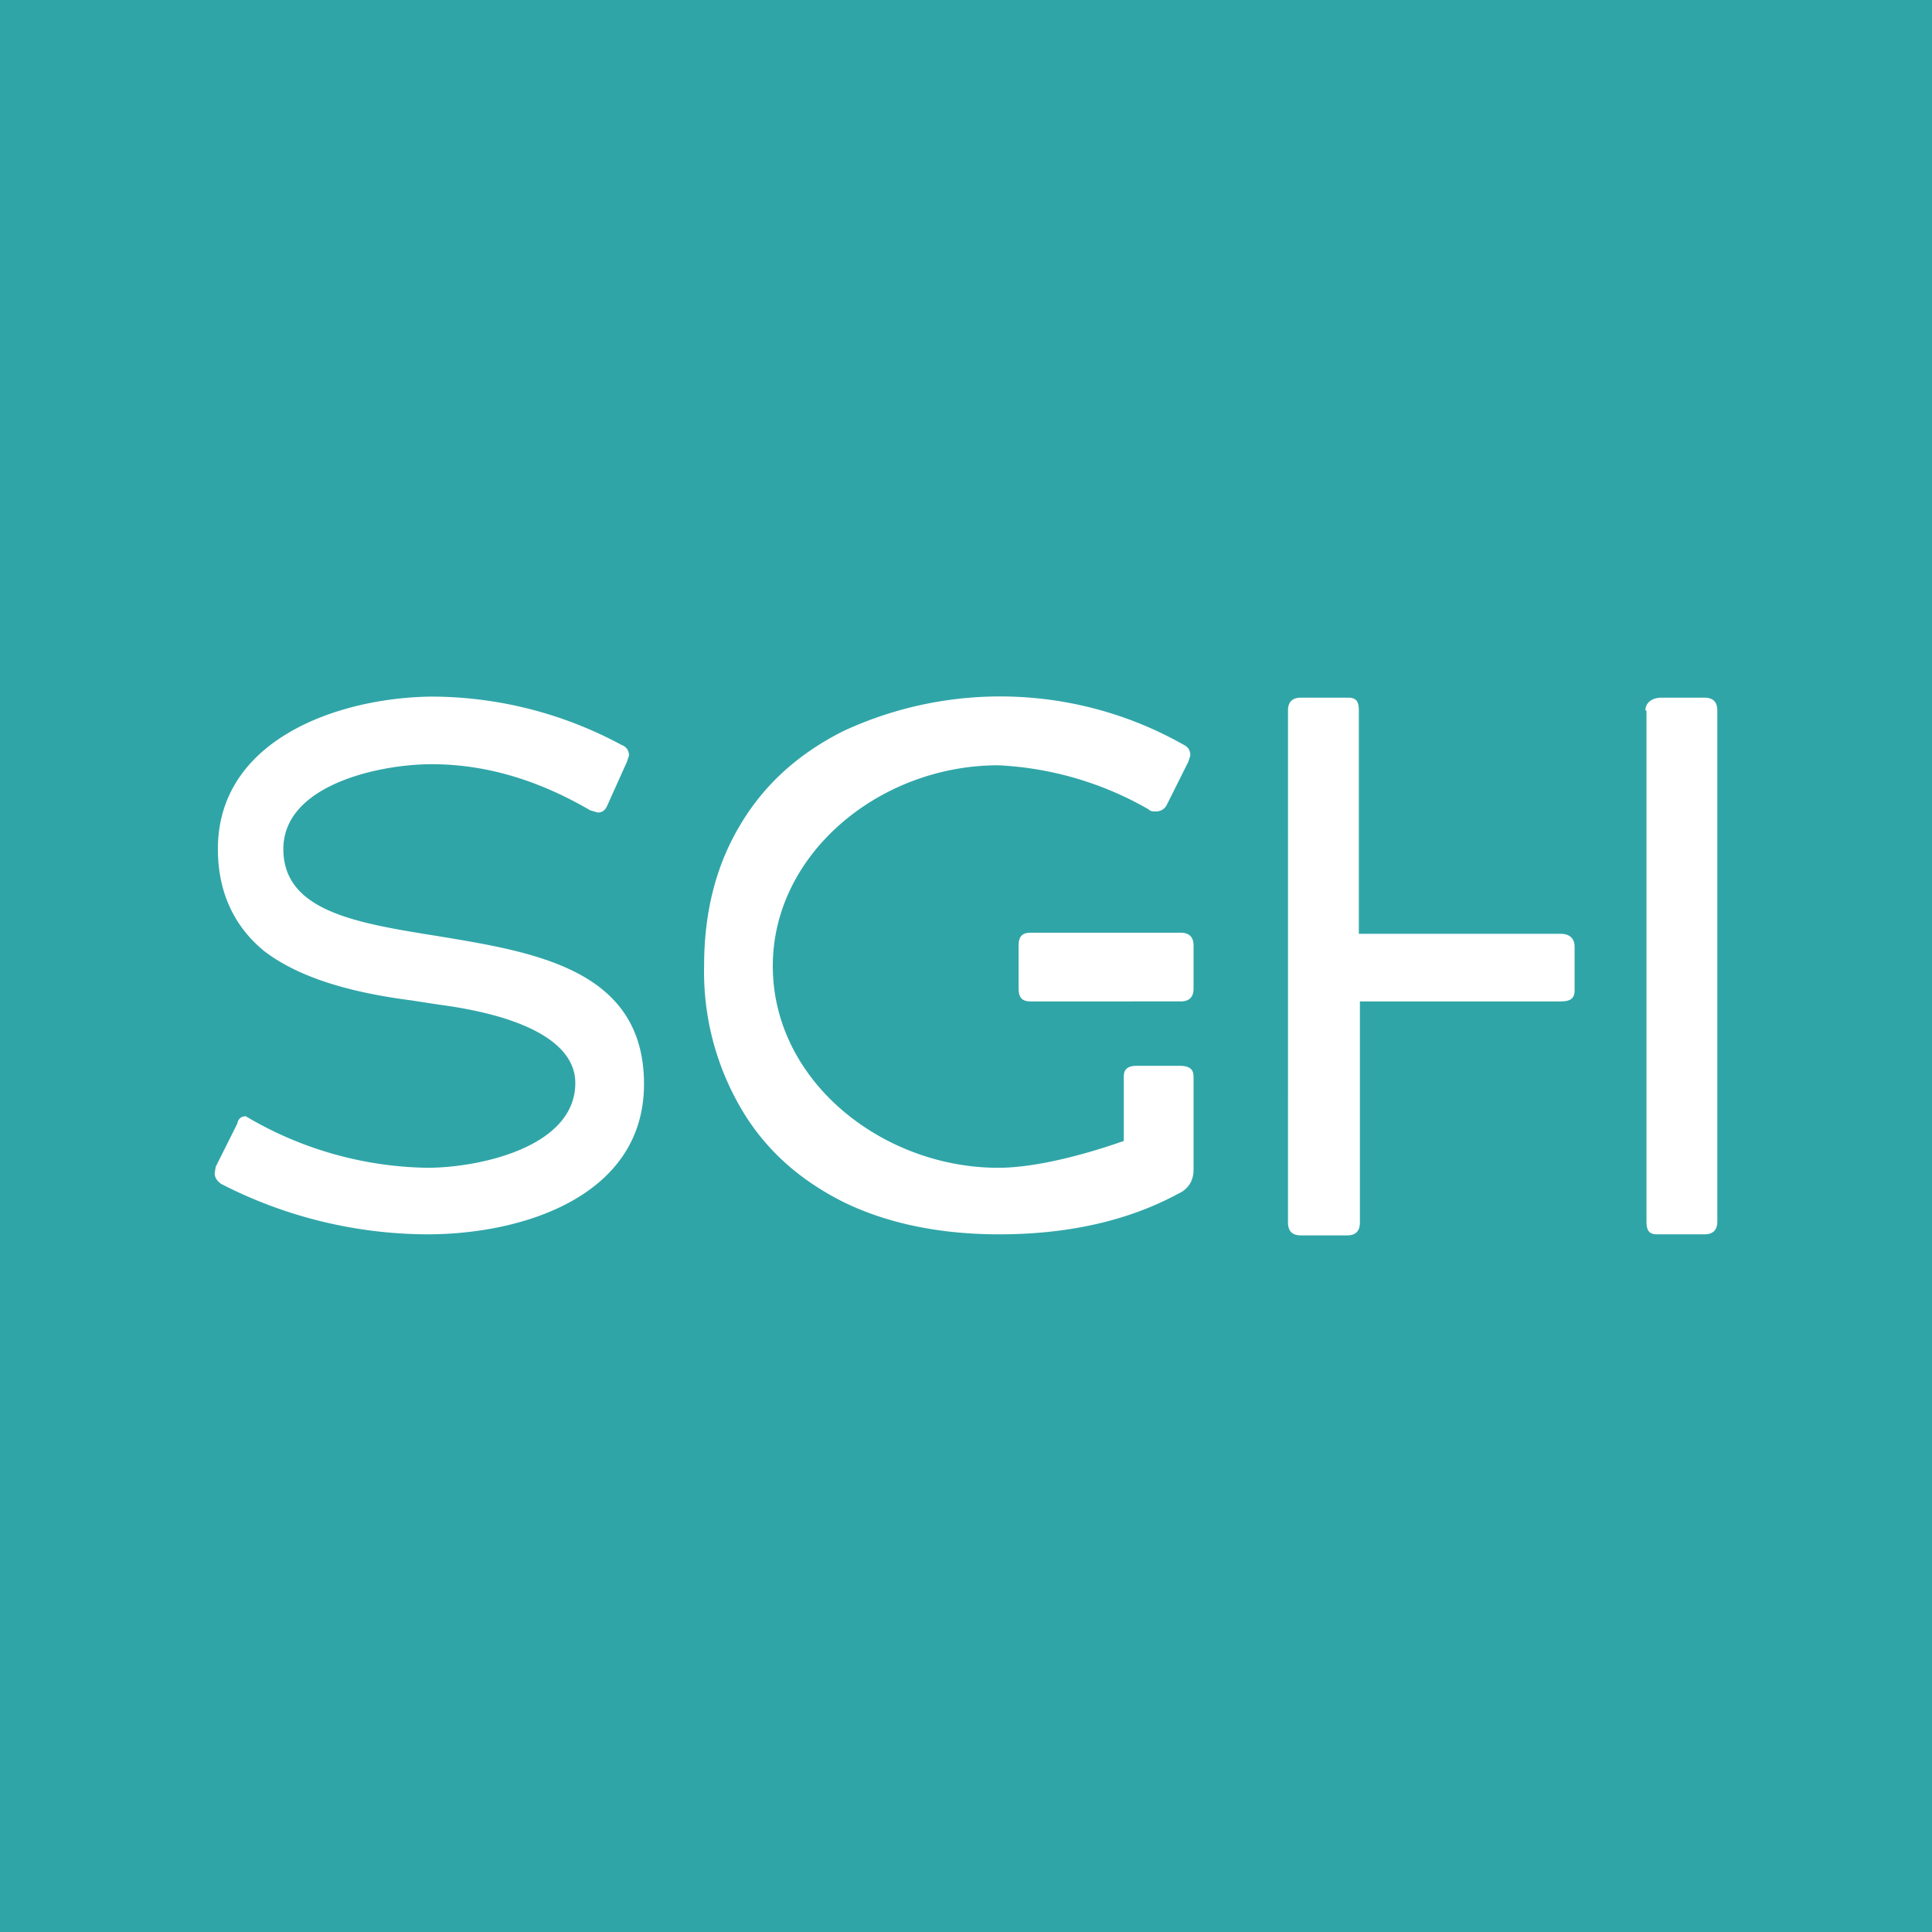 <!-- by TradingView --><svg xmlns="http://www.w3.org/2000/svg" width="18" height="18" viewBox="0 0 18 18"><path fill="#30A5A7" d="M0 0h18v18H0z"/><path d="M3.98 10.88a3.41 3.41 0 0 1-1.69-.48c-.04 0-.07.02-.08.07l-.2.4-.01.06c0 .04.02.07.06.1a4.23 4.23 0 0 0 1.92.47c.9 0 2.02-.36 2.02-1.4 0-1.07-1.02-1.23-1.93-1.38-.75-.12-1.43-.23-1.43-.81 0-.6.9-.79 1.38-.79.56 0 1.05.18 1.48.43l.07.02c.04 0 .07-.02.09-.07l.18-.4.02-.06a.1.1 0 0 0-.07-.1 3.74 3.74 0 0 0-1.77-.45c-.87.01-1.99.4-1.99 1.42 0 .4.15.72.43.95.3.23.75.38 1.37.46l.26.04c.76.1 1.27.34 1.27.73 0 .6-.9.79-1.38.79zM12 6.62c0-.08.04-.12.12-.12h.44c.08 0 .1.04.1.12V8.7h1.88c.08 0 .13.04.13.12v.41c0 .08-.05.1-.13.1h-1.87v2.06c0 .08-.04.12-.12.12h-.43c-.08 0-.12-.04-.12-.12V6.62zm3.33 0c0-.08.07-.12.15-.12h.4c.08 0 .12.04.12.12v4.76c0 .08-.04.12-.12.12h-.44c-.08 0-.1-.04-.1-.12V6.62zM6.56 9c0-.5.11-.94.34-1.32.22-.37.54-.66.96-.87a3.47 3.47 0 0 1 3.17.13c.04.02.06.05.06.1l-.02.06-.2.4c-.02.04-.06.06-.1.06-.03 0-.05 0-.07-.02a3.1 3.1 0 0 0-1.4-.41c-1.1 0-2.1.82-2.1 1.87 0 1.08 1.03 1.88 2.1 1.88.36 0 .83-.13 1.17-.25v-.6c0-.07.04-.1.12-.1h.4c.09 0 .13.03.13.1v.87c0 .1-.05.18-.14.22-.46.25-1.02.38-1.67.38-.55 0-1.04-.1-1.45-.3-.42-.21-.74-.5-.96-.88A2.52 2.52 0 0 1 6.56 9zm2.93.21c0 .08.03.12.11.12H11c.08 0 .12-.04.12-.12v-.4c0-.08-.04-.12-.12-.12H9.6c-.08 0-.11.04-.11.12v.4z" fill="#fff"/></svg>